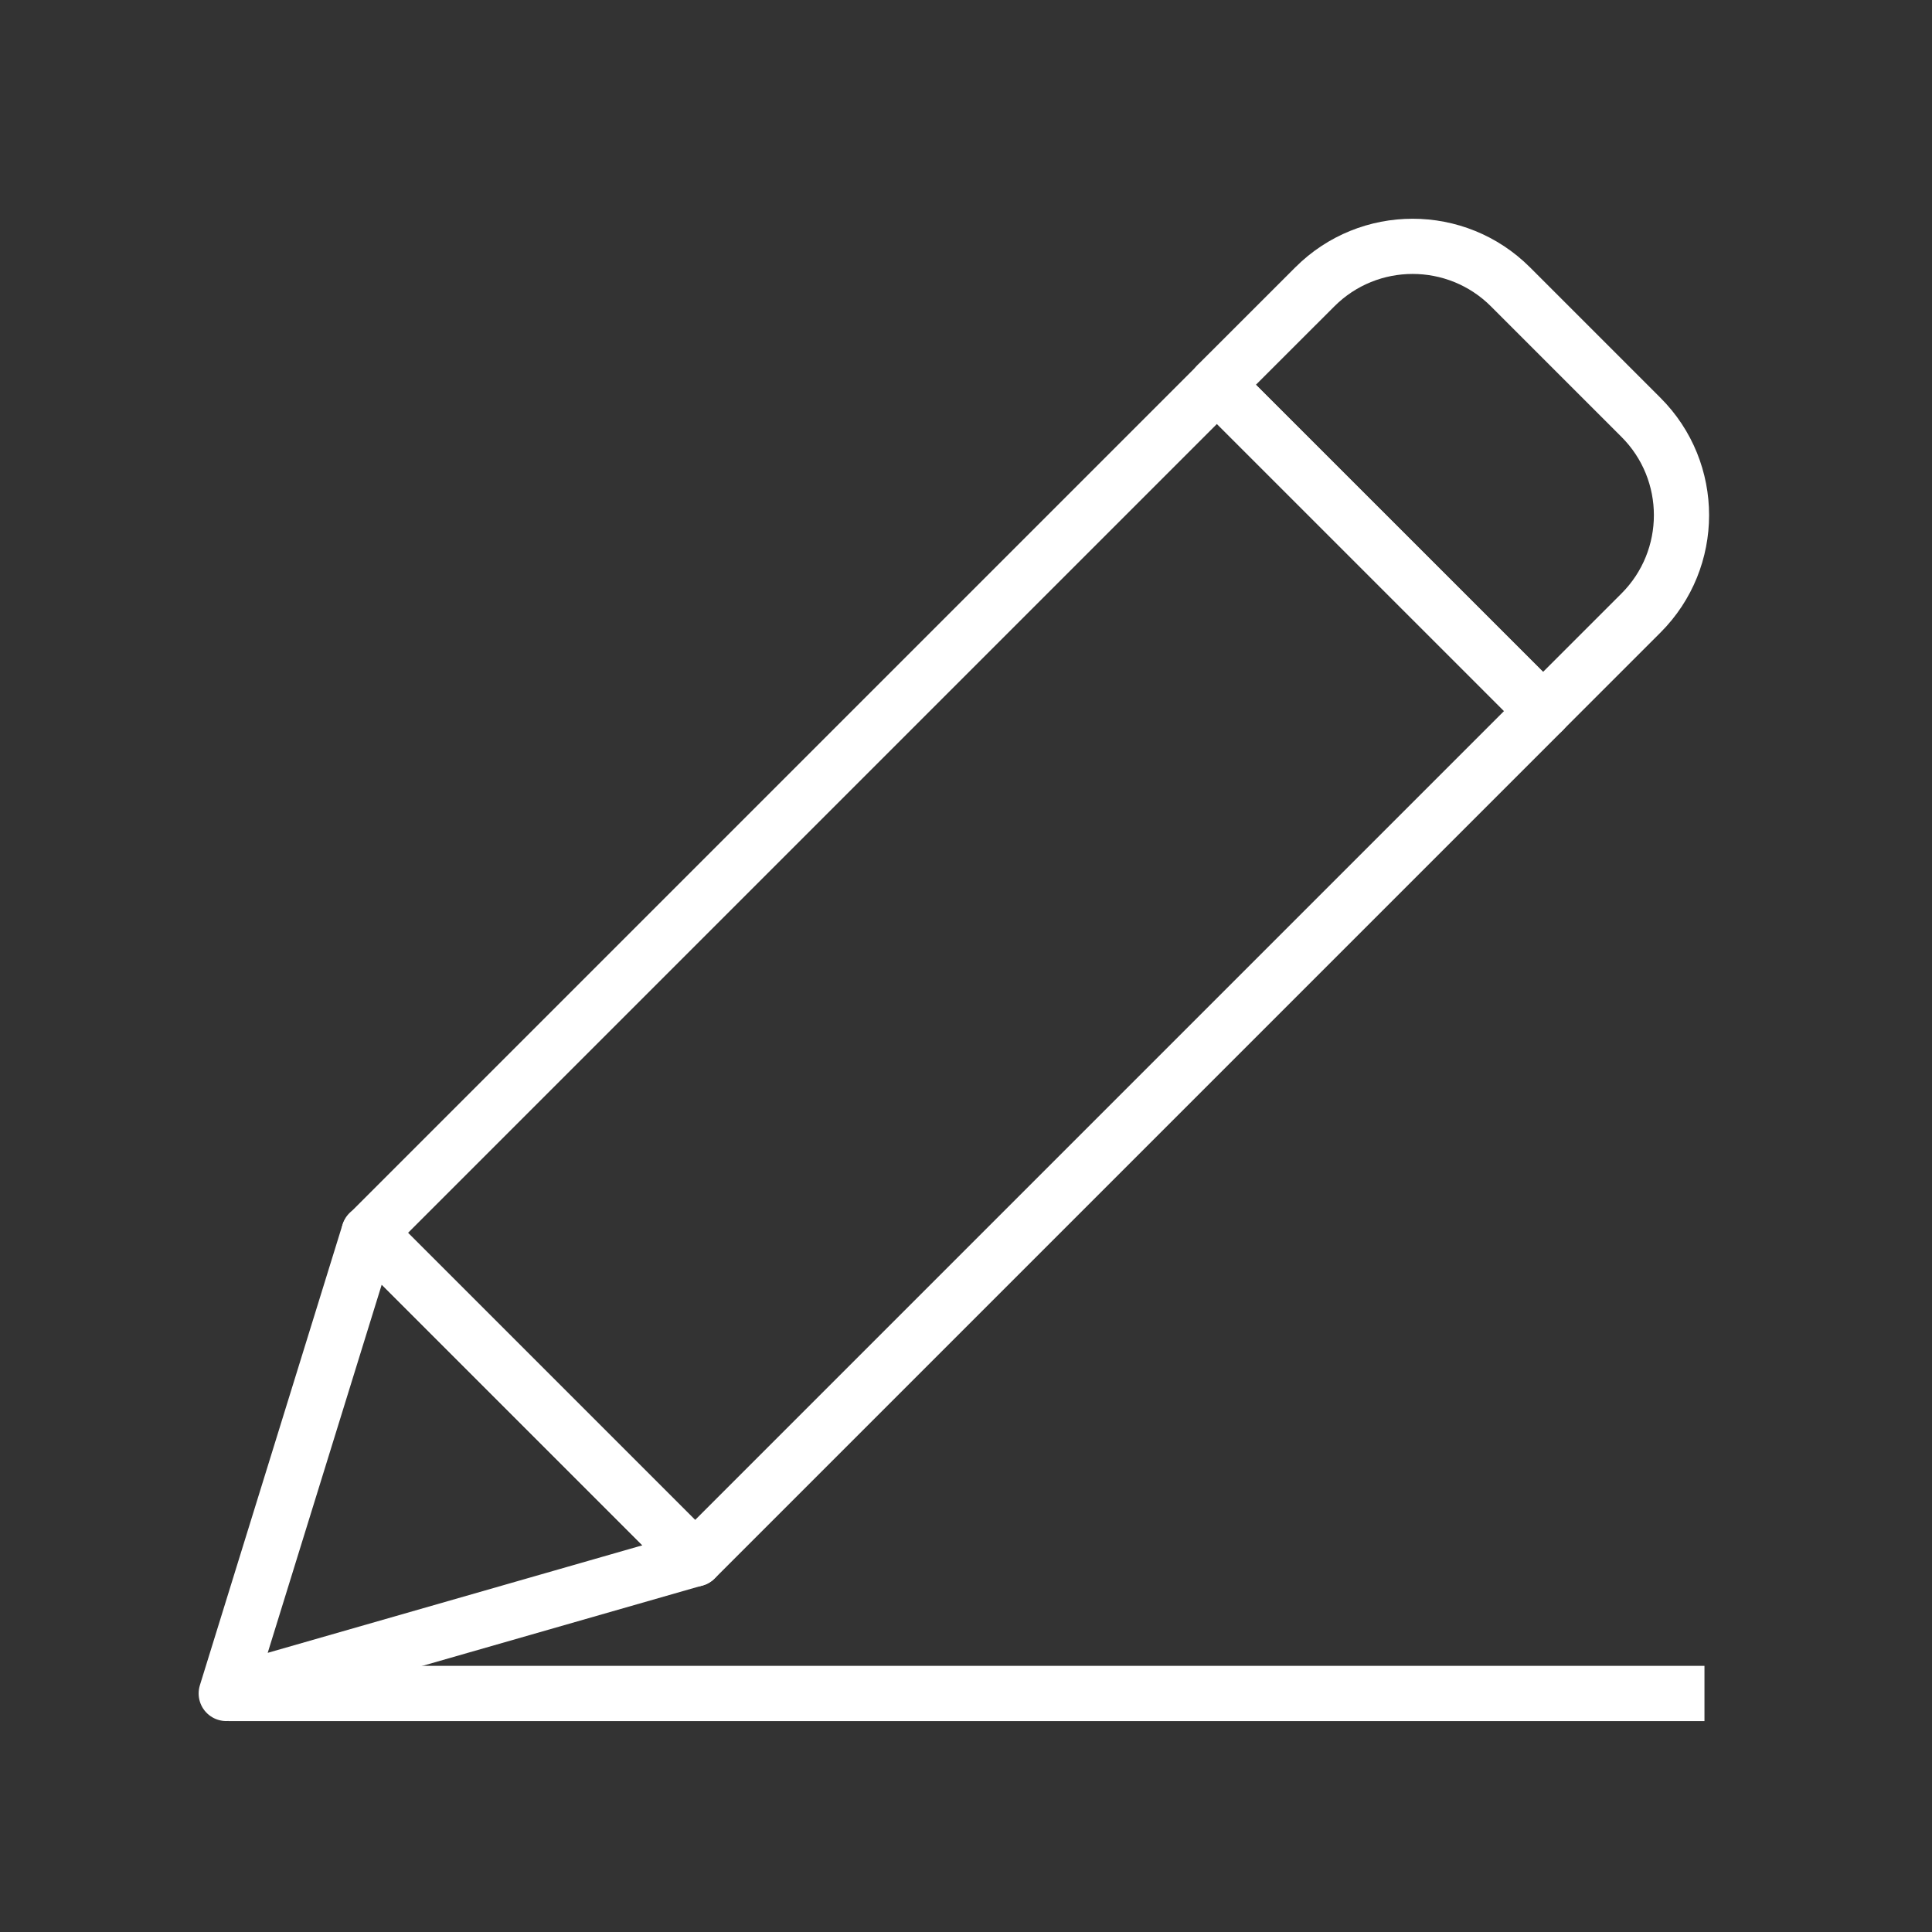 <?xml version="1.0" encoding="utf-8"?>
<!-- Generator: Adobe Illustrator 16.0.0, SVG Export Plug-In . SVG Version: 6.00 Build 0)  -->
<!DOCTYPE svg PUBLIC "-//W3C//DTD SVG 1.1//EN" "http://www.w3.org/Graphics/SVG/1.1/DTD/svg11.dtd">
<svg version="1.1" id="레이어_1" xmlns="http://www.w3.org/2000/svg" xmlns:xlink="http://www.w3.org/1999/xlink" x="0px"
	 y="0px" width="70px" height="70px" viewBox="0 0 70 70" enable-background="new 0 0 70 70" xml:space="preserve">
<rect x="0" y="0" width="70" height="70" fill="#333333" stroke="none"/>
<polygon fill="none" stroke="#FFFFFF" stroke-width="2" stroke-linejoin="round" stroke-miterlimit="10" points="8.197,61.357 
	13.366,44.664 25.184,56.482 "/>
<rect x="26.282" y="13.483" transform="matrix(-0.707 -0.707 0.707 -0.707 34.233 84.6)" fill="none" stroke="#FFFFFF" stroke-width="2" stroke-linejoin="round" stroke-miterlimit="10" width="16.713" height="43.454"/>
<path fill="none" stroke="#FFFFFF" stroke-width="2" stroke-linejoin="round" stroke-miterlimit="10" d="M59.455,15.121
	l-4.727-4.727c-1.959-1.958-5.133-1.958-7.09,0l-3.547,3.545L55.91,25.756l3.545-3.544C61.413,20.253,61.413,17.078,59.455,15.121z"
	/>
<line fill="#F5EFF6" stroke="#FFFFFF" stroke-width="2" stroke-linejoin="round" stroke-miterlimit="10" x1="8.276" y1="61.357" x2="61.756" y2="61.357"/>
</svg>
